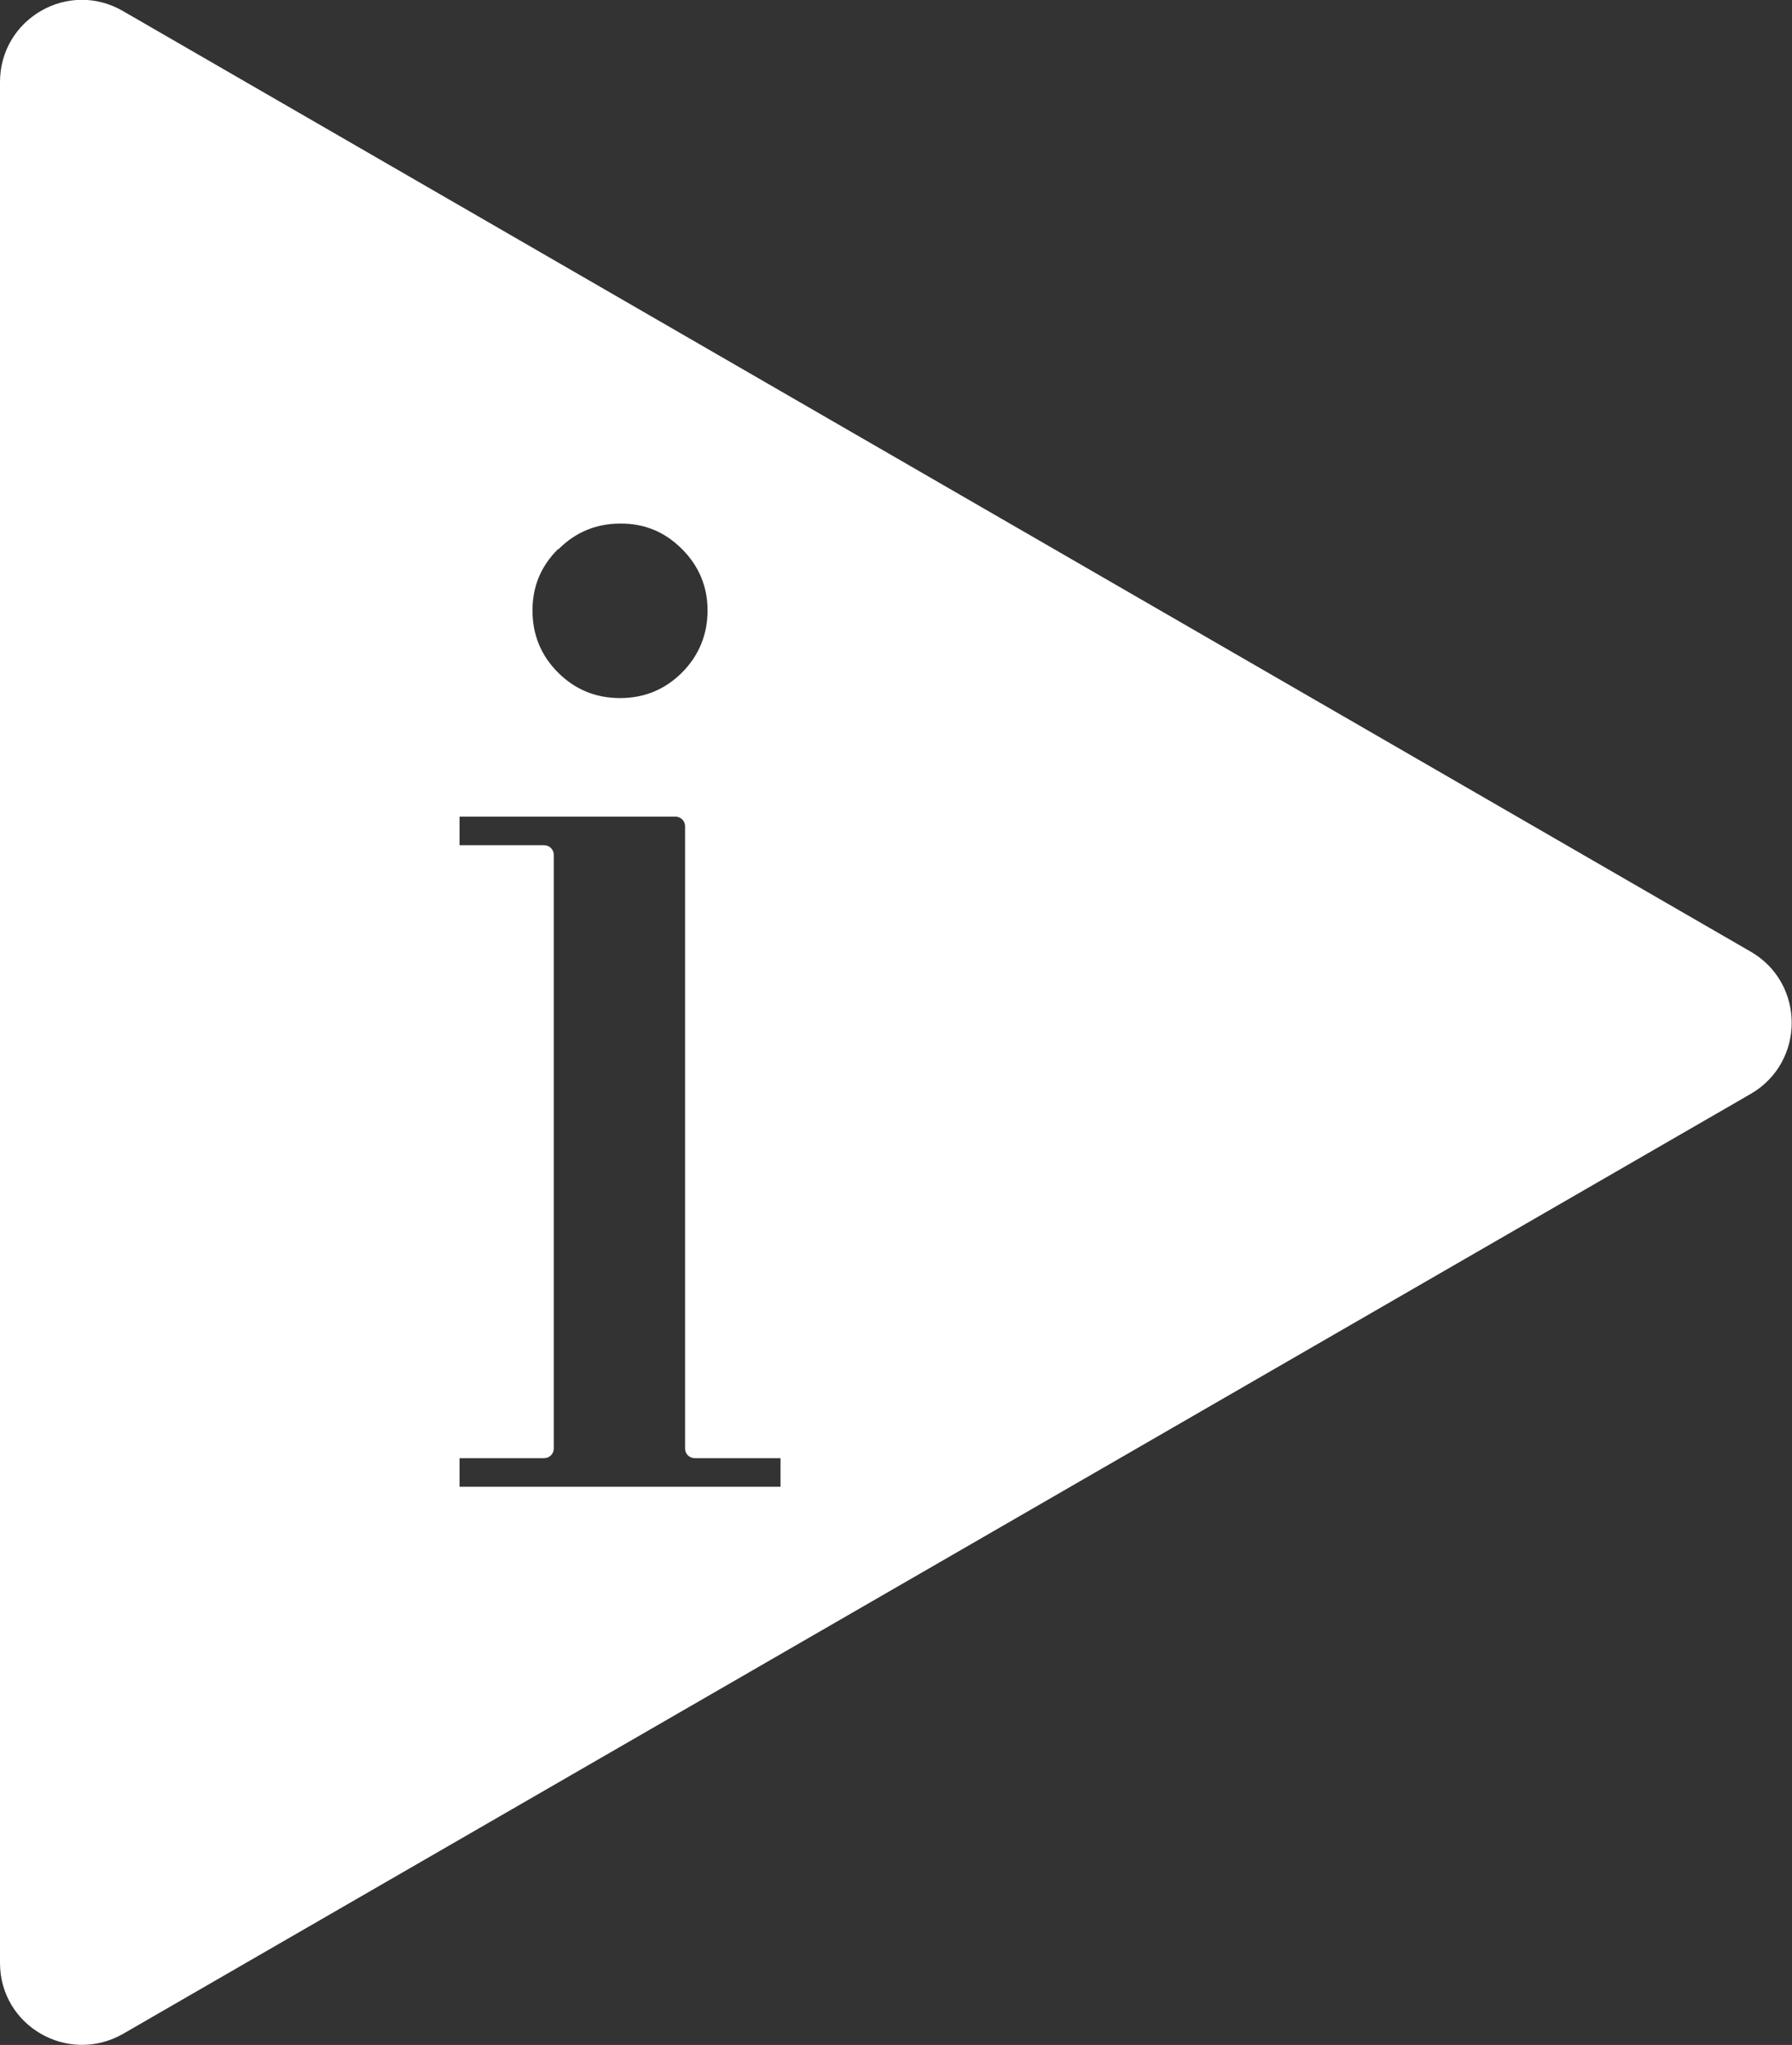 <?xml version="1.0" encoding="UTF-8"?>
<svg id="Livello_2" data-name="Livello 2" xmlns="http://www.w3.org/2000/svg" viewBox="0 0 29.48 33.63">
  <rect x="0" y="0" width="29.48" height="33.63" fill="#333333" stroke="none"/>
  <defs>
    <style>
      .cls-1 {
        fill: #fff;
        stroke-width: 0px;
      }
    </style>
  </defs>
  <g id="Livello_1-2" data-name="Livello 1">
    <path class="cls-1" d="M28.8,15.65L2.02.18C1.12-.34,0,.31,0,1.35v30.93c0,1.04,1.12,1.68,2.02,1.17l26.78-15.46c.9-.52.9-1.82,0-2.34ZM9.19,9.03c.28-.28.62-.42,1.02-.42s.73.14,1.01.42.42.62.42,1.01-.14.74-.42,1.02-.62.42-1.02.42-.74-.14-1.02-.42-.42-.62-.42-1.02.14-.73.42-1.01ZM12.84,24.45h-5.28v-.47h1.39c.09,0,.16-.07.16-.16v-9.76c0-.09-.07-.16-.16-.16h-1.39v-.47h3.55c.09,0,.16.07.16.16v10.23c0,.09.07.16.16.16h1.41v.47Z"/>
  </g>
</svg>